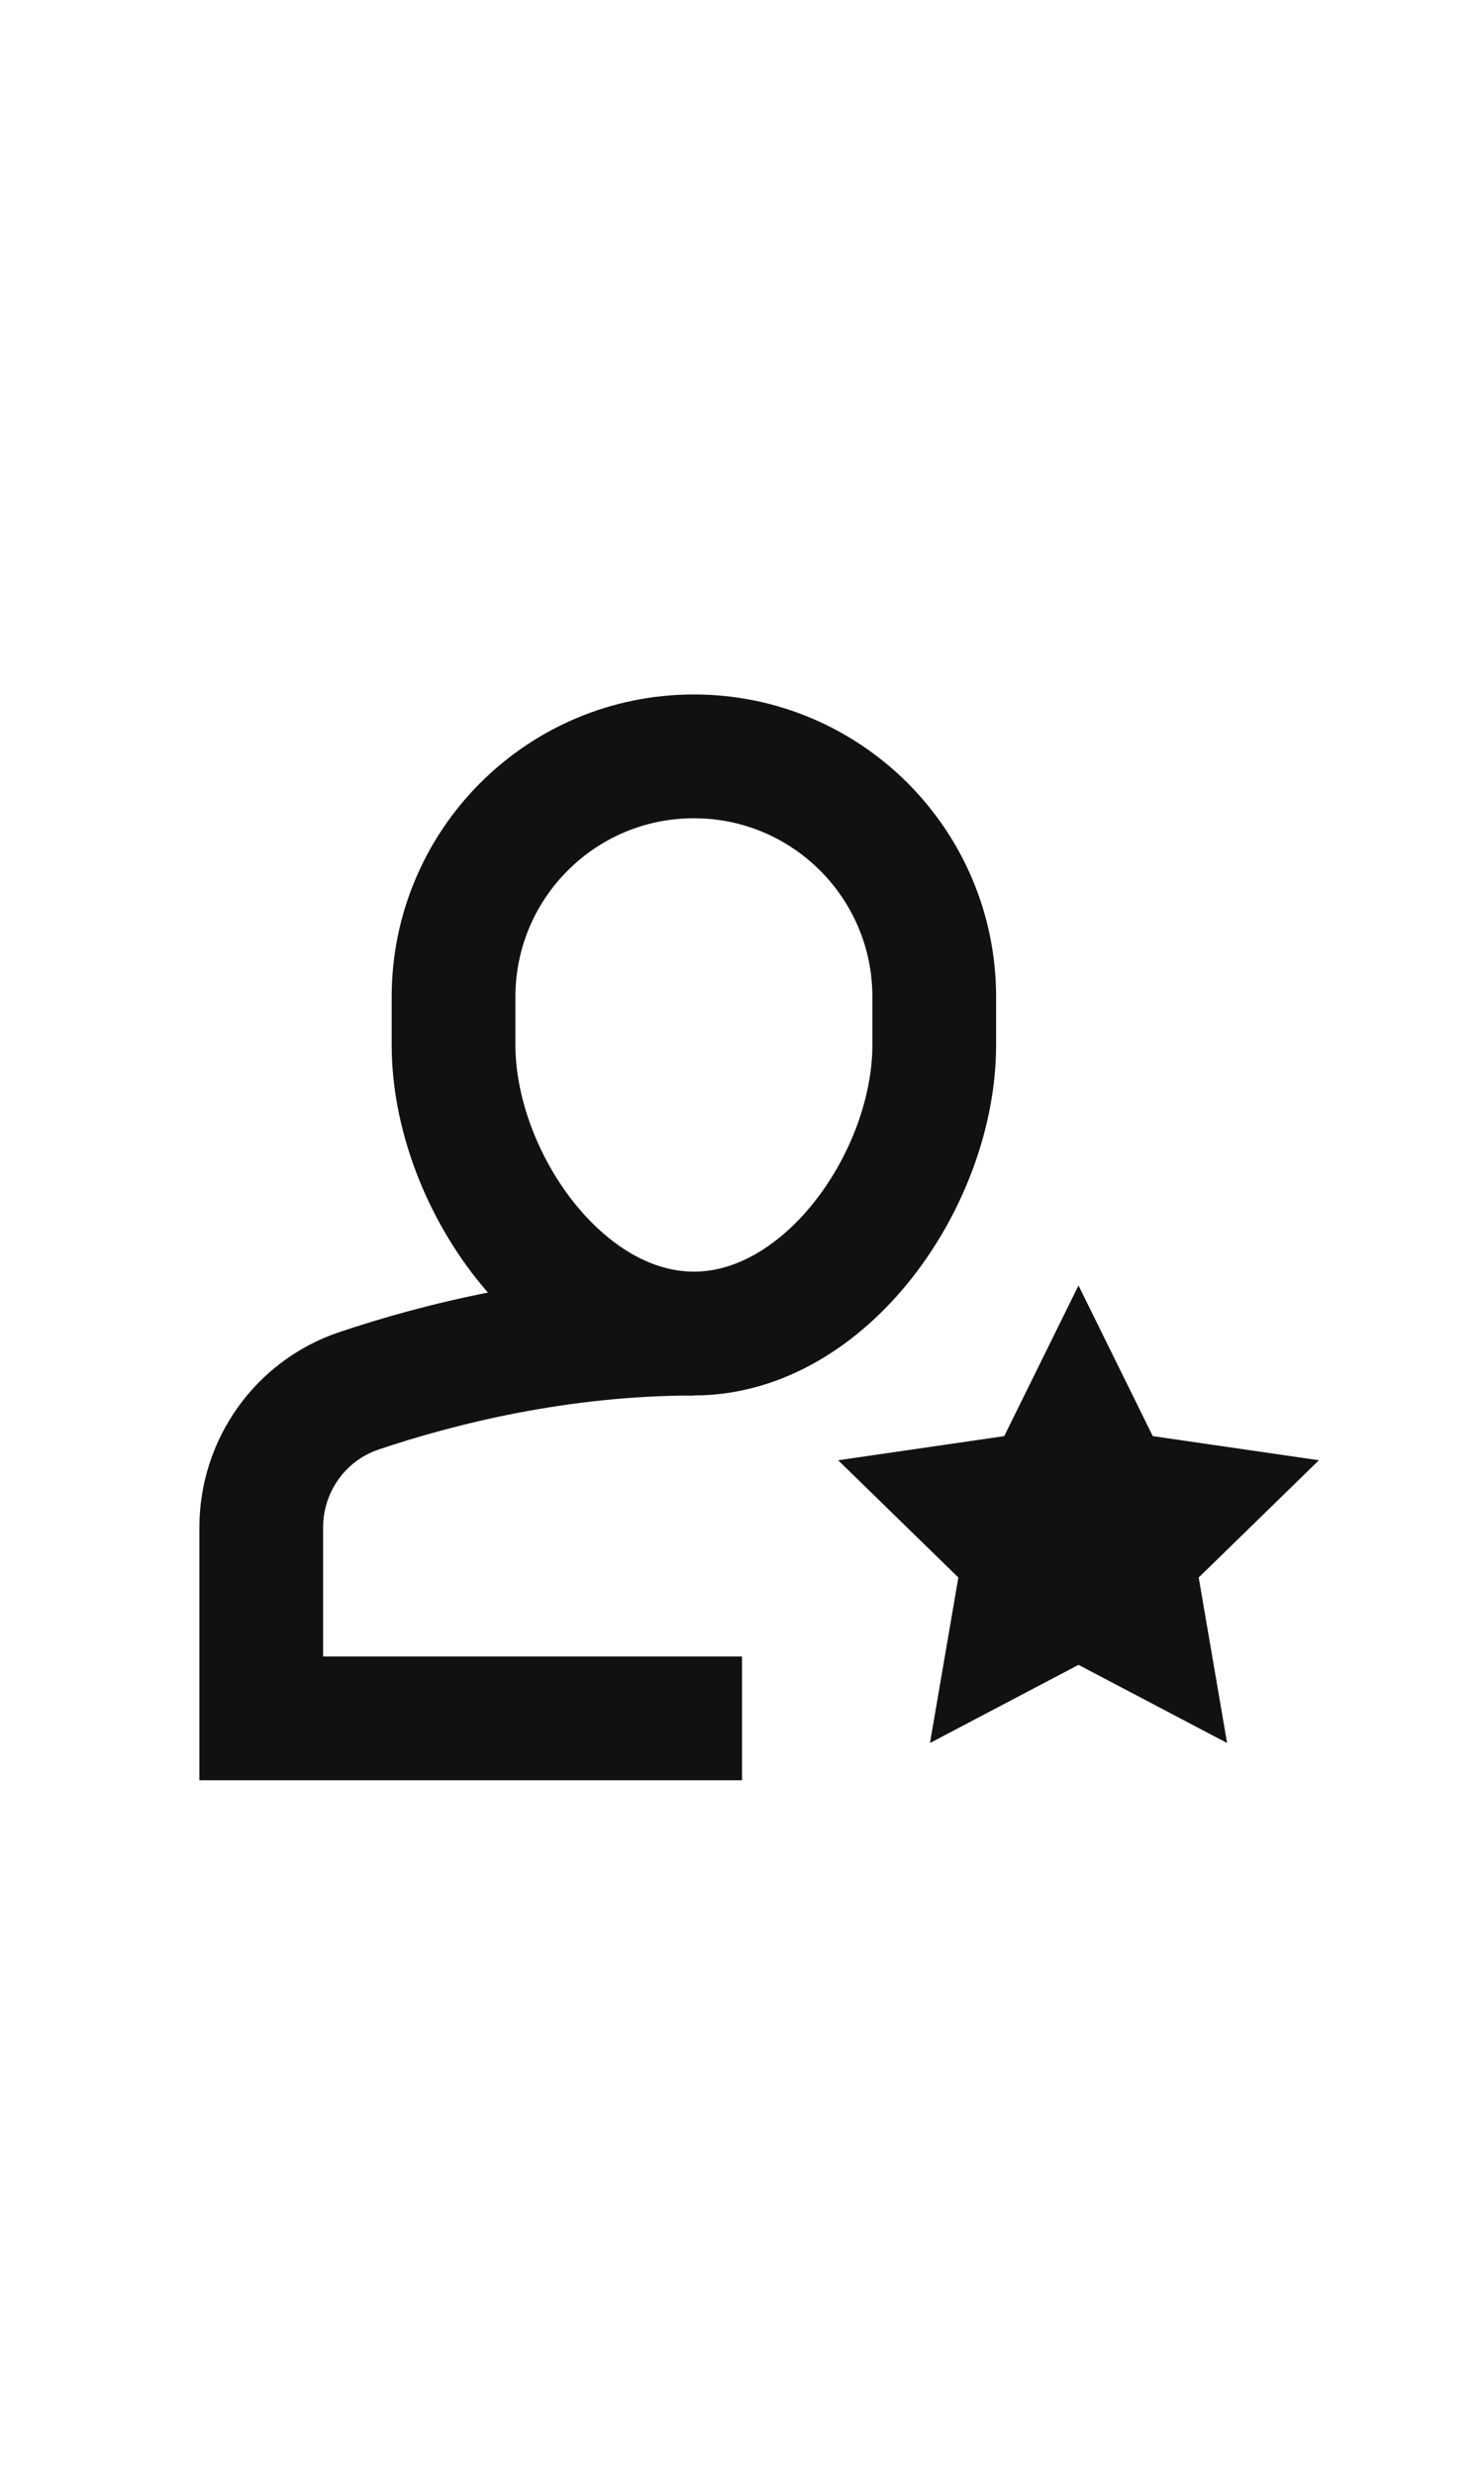 <svg width="24" height="40" viewBox="0 0 24 40" fill="none" xmlns="http://www.w3.org/2000/svg">
<path d="M11.222 21.555C9.027 21.555 7.079 22.051 5.799 22.482C4.855 22.802 4.225 23.692 4.225 24.689V27.774C4.225 27.774 11.967 27.774 12 27.774" stroke="#111111" stroke-width="2.001" stroke-miterlimit="10"/>
<path d="M11.222 21.554C9.075 21.554 7.335 19.036 7.335 16.889V16.112C7.335 13.965 9.075 12.225 11.222 12.225C13.369 12.225 15.109 13.965 15.109 16.112V16.889C15.109 19.036 13.369 21.554 11.222 21.554Z" stroke="#111111" stroke-width="2.001" stroke-miterlimit="10" stroke-linecap="square"/>
<path d="M17.442 20.777L18.643 23.212L21.33 23.602L19.386 25.497L19.845 28.172L17.442 26.909L15.04 28.172L15.499 25.497L13.555 23.602L16.241 23.212L17.442 20.777Z" fill="#111111"/>
</svg>
